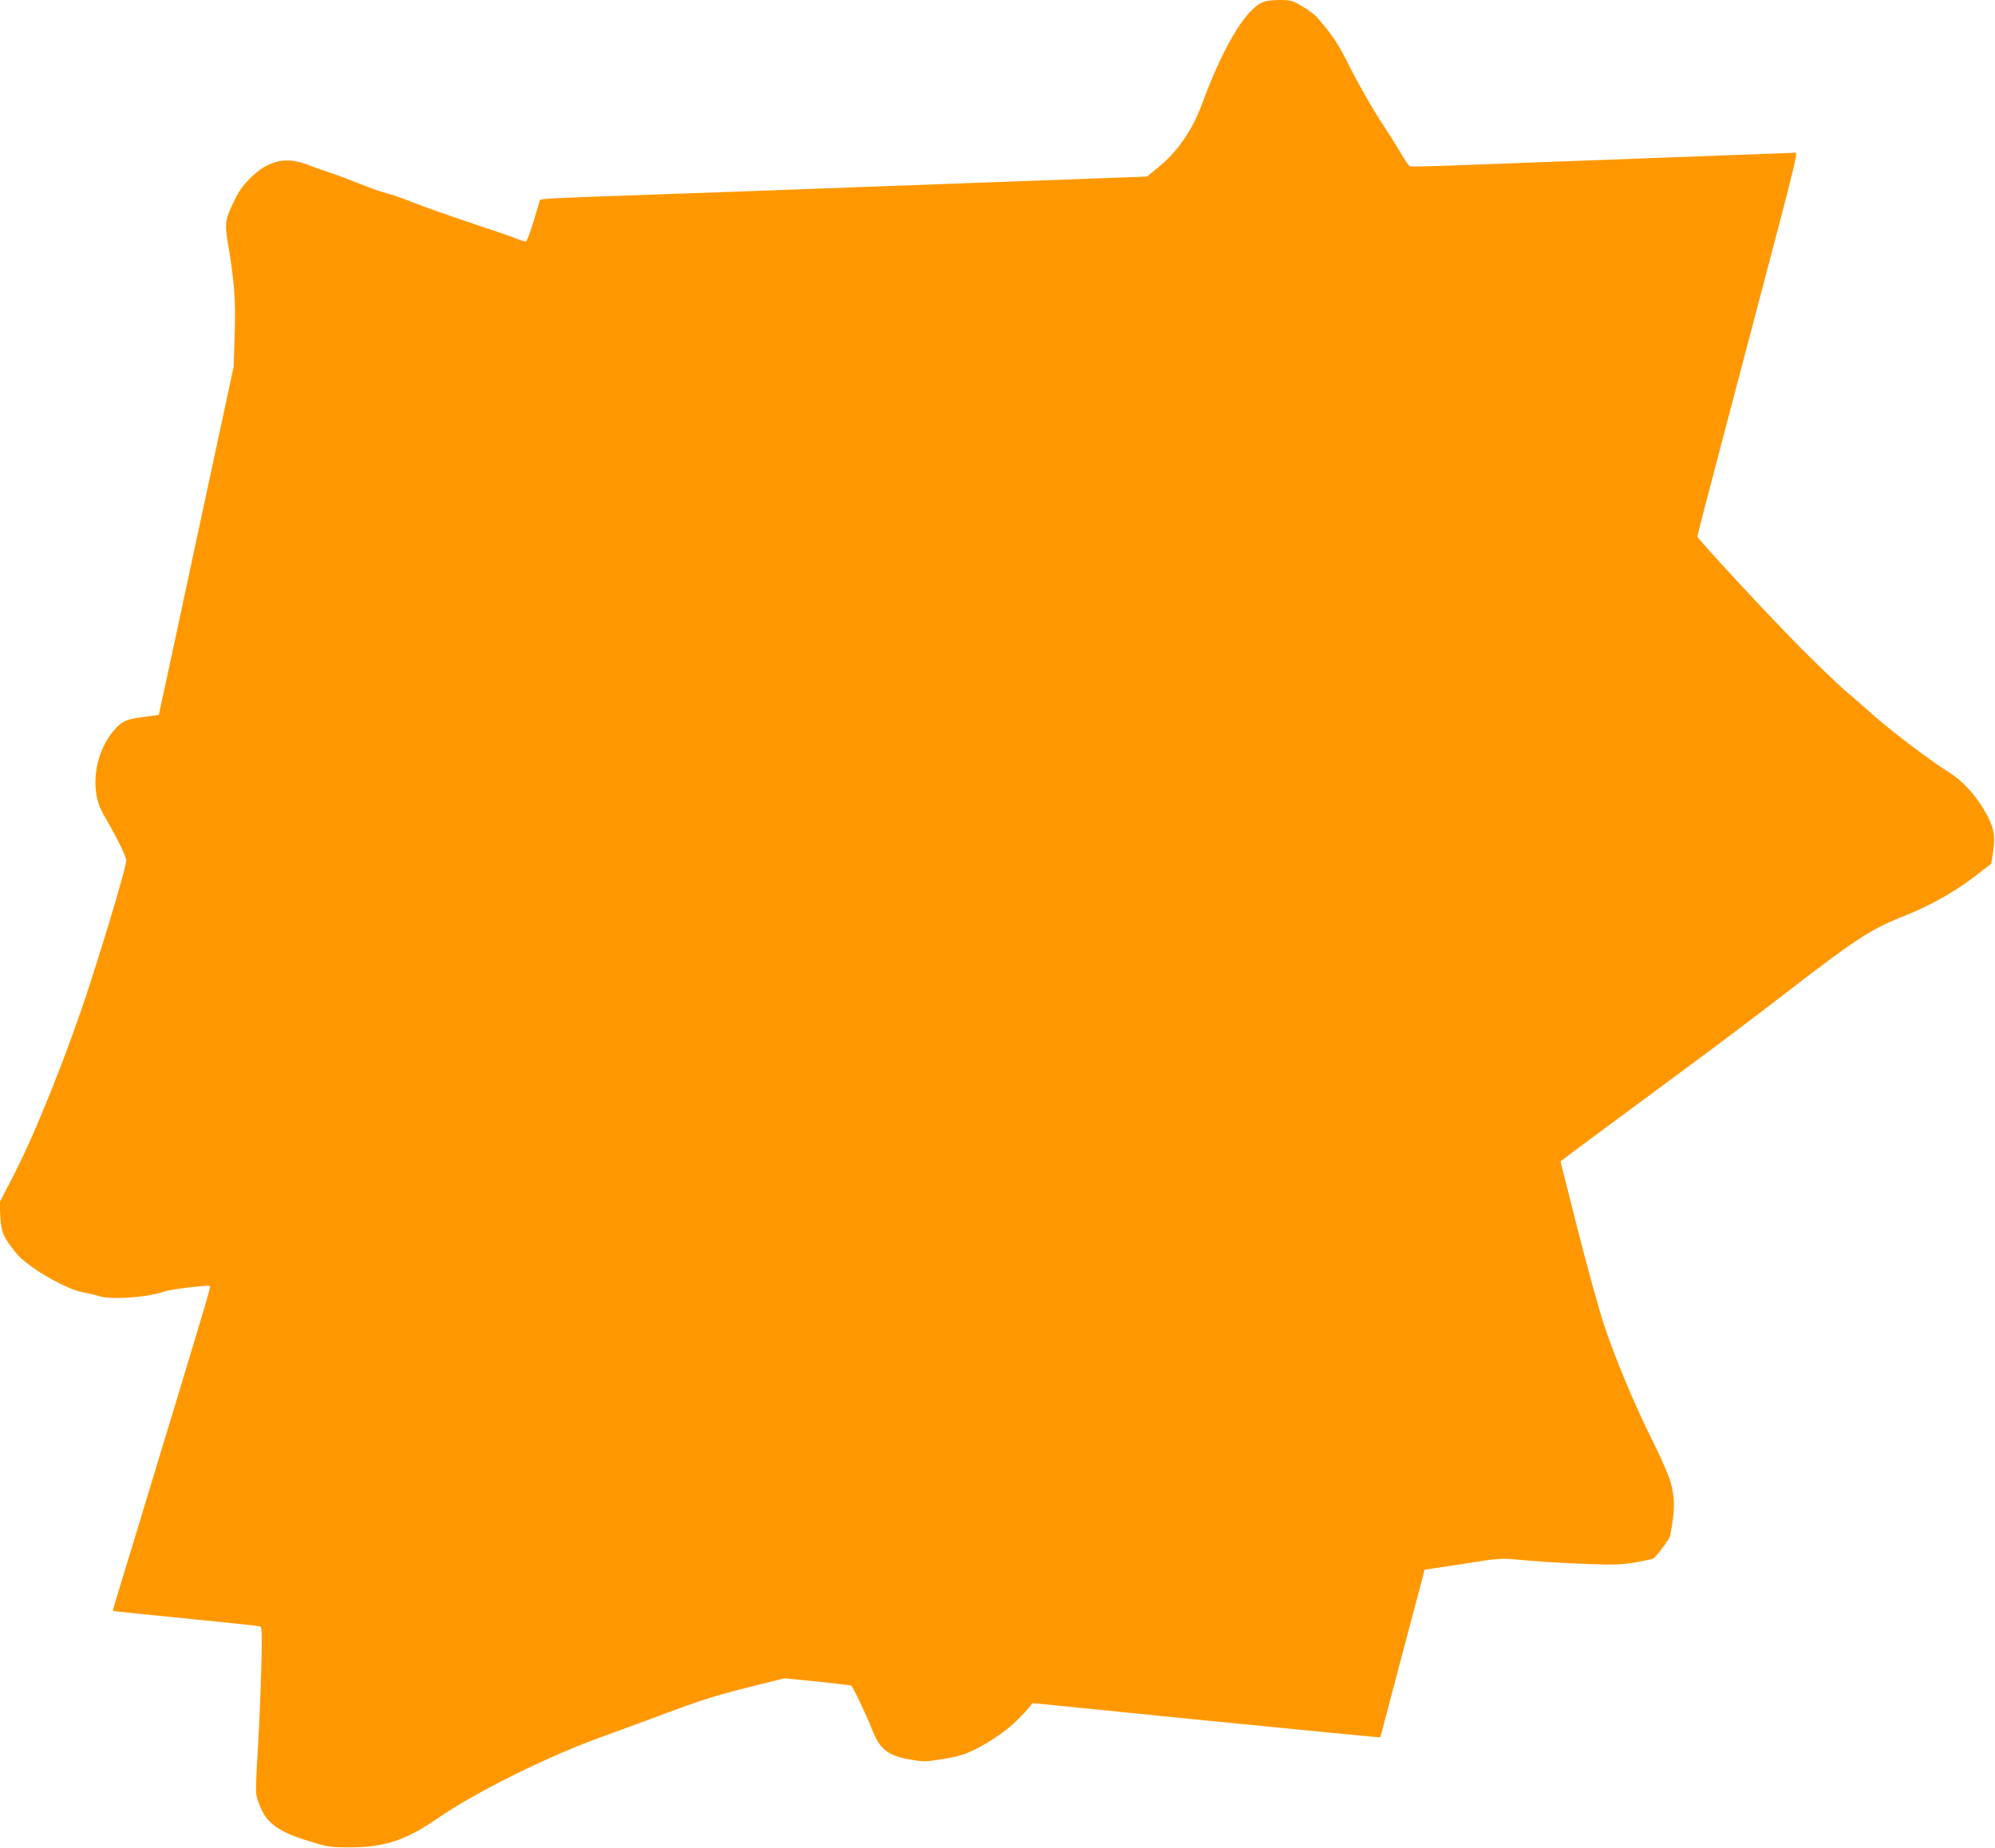 <?xml version="1.0" standalone="no"?>
<!DOCTYPE svg PUBLIC "-//W3C//DTD SVG 20010904//EN"
 "http://www.w3.org/TR/2001/REC-SVG-20010904/DTD/svg10.dtd">
<svg version="1.0" xmlns="http://www.w3.org/2000/svg"
 width="1280pt" height="1186pt" viewBox="0 0 1280 1186"
 preserveAspectRatio="xMidYMid meet">
<g transform="translate(0,1186) scale(0.1,-0.1)"
fill="#ff9800" stroke="none">
<path d="M8090 11840 c-110 -57 -250 -299 -380 -653 -61 -164 -158 -304 -281
-403 l-70 -57 -767 -28 c-1759 -65 -2424 -89 -2727 -99 -176 -6 -338 -13 -360
-16 l-40 -5 -40 -134 c-23 -77 -45 -135 -52 -135 -7 0 -36 10 -65 21 -29 12
-159 56 -288 99 -129 43 -291 100 -360 127 -69 28 -149 56 -179 63 -30 7 -107
34 -171 60 -65 26 -149 58 -186 70 -38 12 -104 35 -147 52 -142 56 -256 30
-373 -87 -44 -43 -73 -84 -102 -145 -58 -119 -61 -145 -40 -270 41 -240 51
-365 44 -584 l-7 -210 -230 -1070 c-126 -589 -234 -1092 -240 -1117 l-10 -46
-82 -11 c-127 -17 -151 -27 -201 -83 -94 -105 -141 -267 -118 -413 9 -58 22
-92 63 -162 77 -134 129 -241 129 -266 0 -36 -107 -400 -230 -783 -135 -421
-349 -958 -491 -1233 l-91 -176 4 -92 c6 -102 17 -129 102 -235 70 -89 328
-238 441 -254 28 -5 67 -14 89 -21 73 -26 310 -10 421 29 43 15 282 43 291 35
6 -7 1 -24 -230 -788 -103 -338 -214 -705 -247 -815 -34 -110 -80 -263 -104
-340 -24 -77 -42 -141 -41 -142 1 -1 211 -23 466 -48 256 -25 471 -48 479 -51
12 -4 13 -49 7 -282 -4 -152 -14 -383 -22 -512 -9 -129 -13 -255 -10 -280 3
-25 20 -74 37 -108 44 -90 127 -144 305 -197 123 -38 135 -39 264 -39 215 1
353 46 545 178 262 181 727 411 1095 542 69 25 220 80 335 123 278 104 362
131 604 191 l204 51 211 -21 c116 -12 214 -24 217 -26 11 -6 104 -202 134
-281 50 -129 103 -170 254 -195 68 -12 96 -12 164 -1 139 21 179 34 267 80
136 73 232 150 322 256 l23 29 1114 -112 c612 -61 1115 -109 1116 -108 2 2 21
73 43 158 32 122 139 528 233 881 l9 37 143 21 c78 12 188 29 245 38 67 10
126 13 170 9 151 -15 318 -26 499 -32 161 -6 208 -4 297 11 57 10 109 21 113
24 22 15 104 125 108 144 32 158 33 241 4 346 -12 42 -61 155 -109 251 -121
242 -246 541 -319 760 -33 102 -110 379 -170 617 l-109 431 186 139 c247 183
464 344 727 538 119 88 368 276 553 419 450 346 528 395 757 486 143 56 311
151 428 241 l113 87 12 79 c16 102 5 156 -52 256 -61 107 -146 199 -235 254
-108 66 -368 263 -480 363 -53 47 -136 120 -186 162 -49 42 -180 168 -291 280
-209 211 -654 692 -654 706 0 5 86 335 191 733 105 398 250 950 323 1227 93
352 129 502 119 502 -7 0 -189 -7 -405 -15 -216 -8 -640 -24 -943 -35 -302
-11 -677 -25 -833 -31 -155 -6 -289 -9 -296 -6 -7 3 -35 43 -61 89 -27 45 -74
121 -105 168 -71 105 -169 278 -245 430 -50 101 -102 176 -188 272 -13 15 -55
46 -93 68 -65 38 -73 40 -149 40 -58 -1 -90 -6 -115 -20z"/>
</g>
</svg>

